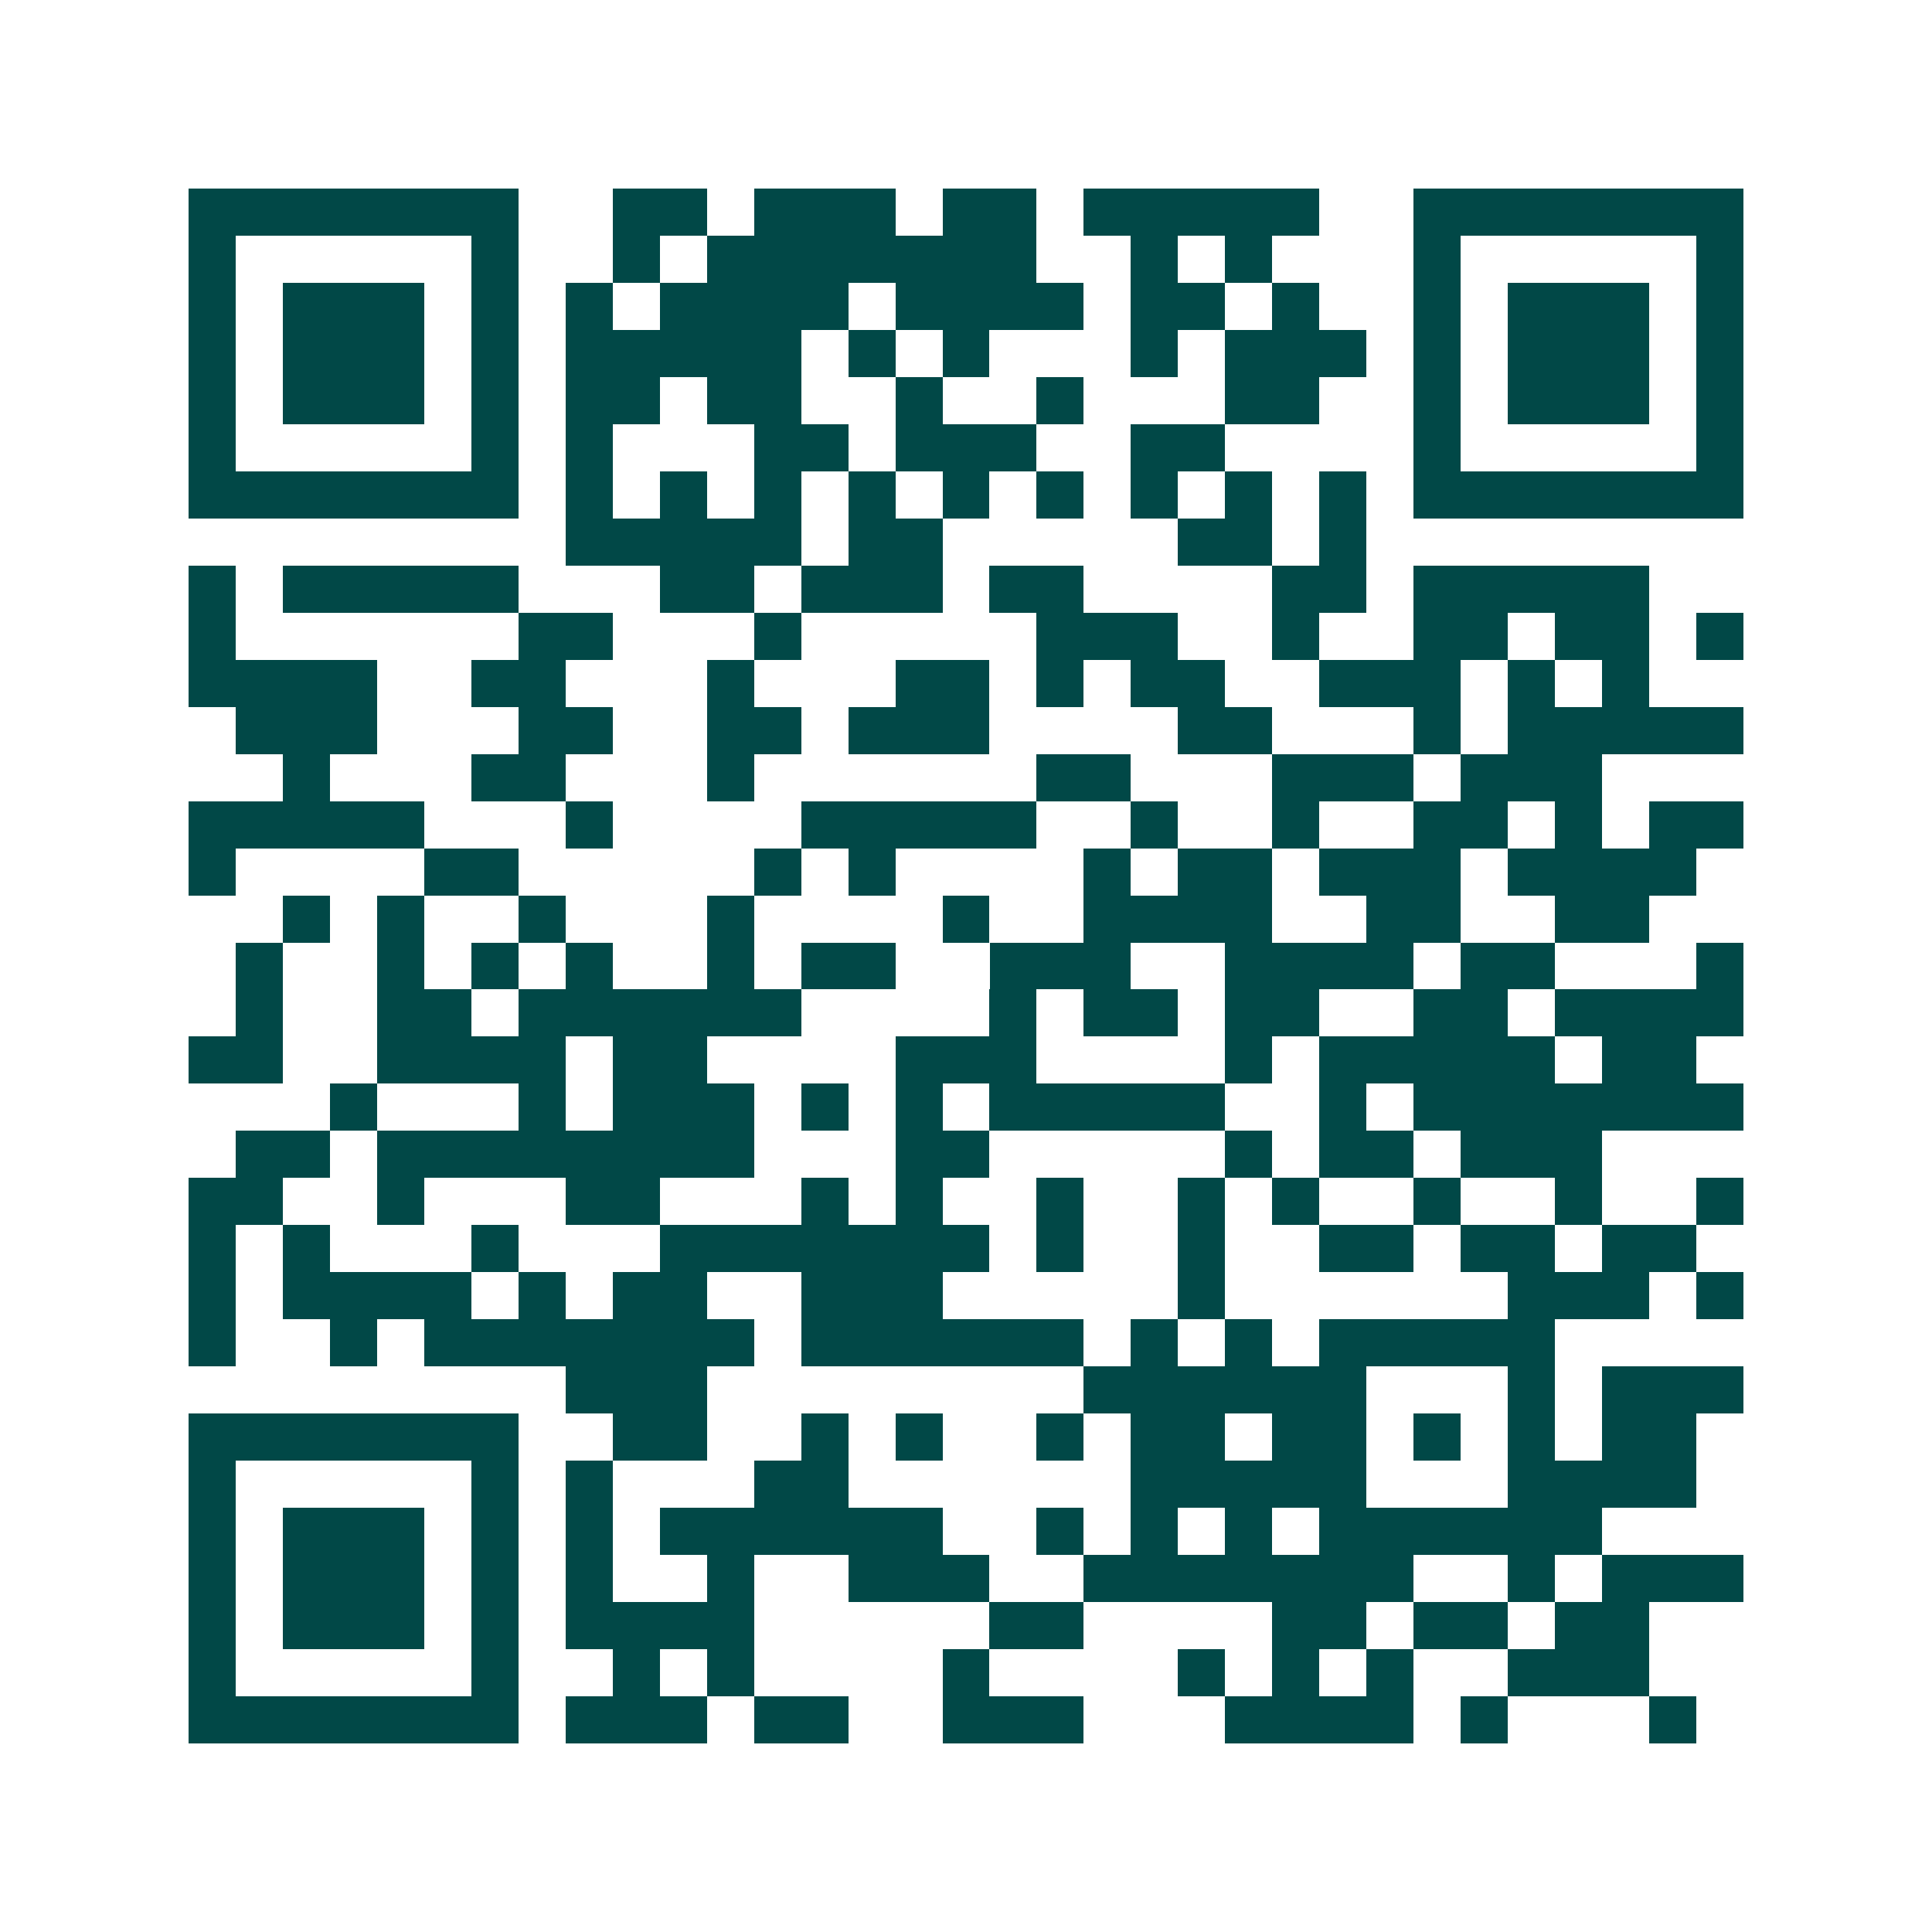 <svg xmlns="http://www.w3.org/2000/svg" width="200" height="200" viewBox="0 0 41 41" shape-rendering="crispEdges"><path fill="#ffffff" d="M0 0h41v41H0z"/><path stroke="#014847" d="M4 4.5h7m2 0h2m1 0h3m1 0h2m1 0h5m2 0h7M4 5.5h1m5 0h1m2 0h1m1 0h7m2 0h1m1 0h1m3 0h1m5 0h1M4 6.5h1m1 0h3m1 0h1m1 0h1m1 0h4m1 0h4m1 0h2m1 0h1m2 0h1m1 0h3m1 0h1M4 7.5h1m1 0h3m1 0h1m1 0h5m1 0h1m1 0h1m3 0h1m1 0h3m1 0h1m1 0h3m1 0h1M4 8.5h1m1 0h3m1 0h1m1 0h2m1 0h2m2 0h1m2 0h1m3 0h2m2 0h1m1 0h3m1 0h1M4 9.5h1m5 0h1m1 0h1m3 0h2m1 0h3m2 0h2m4 0h1m5 0h1M4 10.5h7m1 0h1m1 0h1m1 0h1m1 0h1m1 0h1m1 0h1m1 0h1m1 0h1m1 0h1m1 0h7M12 11.5h5m1 0h2m5 0h2m1 0h1M4 12.5h1m1 0h5m3 0h2m1 0h3m1 0h2m4 0h2m1 0h5M4 13.5h1m6 0h2m3 0h1m5 0h3m2 0h1m2 0h2m1 0h2m1 0h1M4 14.5h4m2 0h2m3 0h1m3 0h2m1 0h1m1 0h2m2 0h3m1 0h1m1 0h1M5 15.5h3m3 0h2m2 0h2m1 0h3m4 0h2m3 0h1m1 0h5M6 16.5h1m3 0h2m3 0h1m6 0h2m3 0h3m1 0h3M4 17.5h5m3 0h1m4 0h5m2 0h1m2 0h1m2 0h2m1 0h1m1 0h2M4 18.5h1m4 0h2m5 0h1m1 0h1m4 0h1m1 0h2m1 0h3m1 0h4M6 19.5h1m1 0h1m2 0h1m3 0h1m4 0h1m2 0h4m2 0h2m2 0h2M5 20.5h1m2 0h1m1 0h1m1 0h1m2 0h1m1 0h2m2 0h3m2 0h4m1 0h2m3 0h1M5 21.5h1m2 0h2m1 0h6m4 0h1m1 0h2m1 0h2m2 0h2m1 0h4M4 22.5h2m2 0h4m1 0h2m4 0h3m4 0h1m1 0h5m1 0h2M7 23.5h1m3 0h1m1 0h3m1 0h1m1 0h1m1 0h5m2 0h1m1 0h7M5 24.5h2m1 0h8m3 0h2m5 0h1m1 0h2m1 0h3M4 25.5h2m2 0h1m3 0h2m3 0h1m1 0h1m2 0h1m2 0h1m1 0h1m2 0h1m2 0h1m2 0h1M4 26.5h1m1 0h1m3 0h1m3 0h7m1 0h1m2 0h1m2 0h2m1 0h2m1 0h2M4 27.5h1m1 0h4m1 0h1m1 0h2m2 0h3m5 0h1m6 0h3m1 0h1M4 28.5h1m2 0h1m1 0h7m1 0h6m1 0h1m1 0h1m1 0h5M12 29.5h3m8 0h6m3 0h1m1 0h3M4 30.5h7m2 0h2m2 0h1m1 0h1m2 0h1m1 0h2m1 0h2m1 0h1m1 0h1m1 0h2M4 31.5h1m5 0h1m1 0h1m3 0h2m6 0h5m3 0h4M4 32.5h1m1 0h3m1 0h1m1 0h1m1 0h6m2 0h1m1 0h1m1 0h1m1 0h6M4 33.5h1m1 0h3m1 0h1m1 0h1m2 0h1m2 0h3m2 0h7m2 0h1m1 0h3M4 34.5h1m1 0h3m1 0h1m1 0h4m5 0h2m4 0h2m1 0h2m1 0h2M4 35.5h1m5 0h1m2 0h1m1 0h1m4 0h1m4 0h1m1 0h1m1 0h1m2 0h3M4 36.5h7m1 0h3m1 0h2m2 0h3m3 0h4m1 0h1m3 0h1"/></svg>
